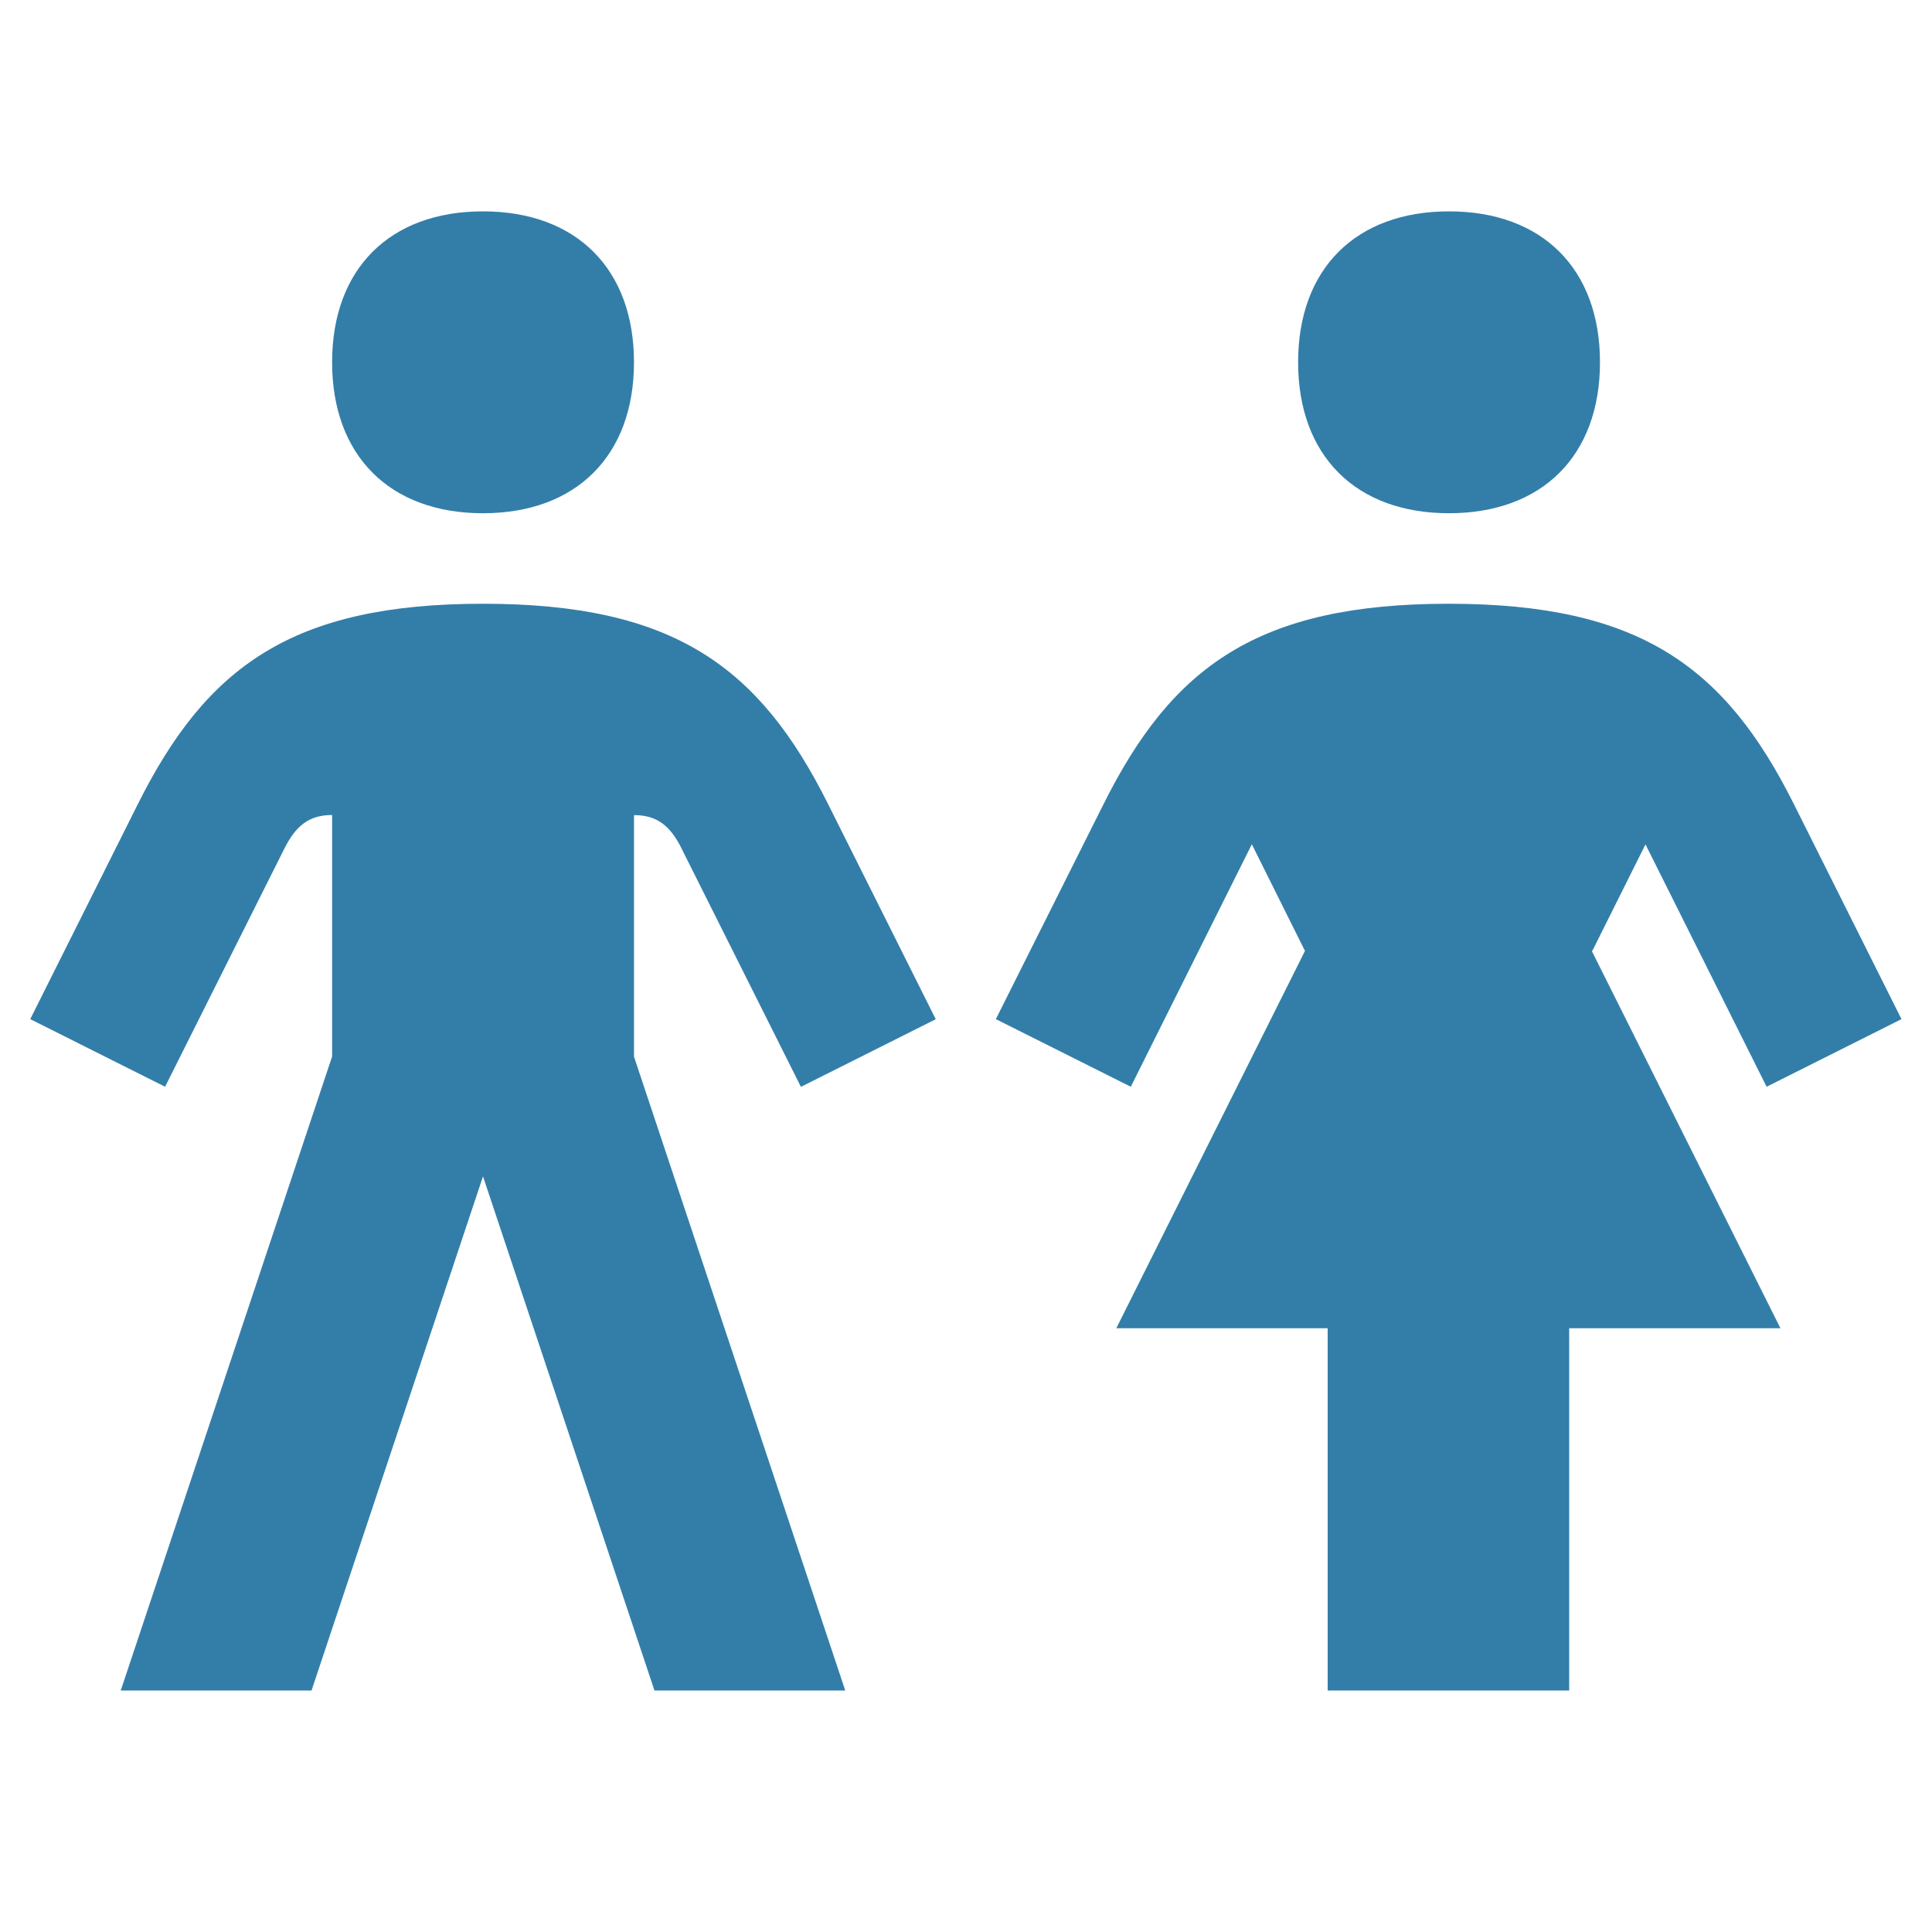 <svg xmlns="http://www.w3.org/2000/svg" viewBox="0 0 20 20" fill="#337ea9"><path d="M3.438 3.75c0-.966.596-1.562 1.562-1.562s1.563.596 1.563 1.562S5.966 5.313 5 5.313 3.438 4.716 3.438 3.75M15 5.313c.966 0 1.563-.597 1.563-1.563S15.966 2.188 15 2.188s-1.562.596-1.562 1.562.596 1.563 1.562 1.563m1.484 4.53.55-1.102 1.254 2.509 1.396-.7-1.115-2.228c-.71-1.419-1.594-2.072-3.572-2.072s-2.863.653-3.572 2.072l-1.116 2.228 1.397.7 1.253-2.51.55 1.104-1.953 3.906h2.188v3.75h2.5v-3.75h2.187l-1.953-3.906zM7.056 8.785l1.235 2.466 1.396-.7-1.115-2.228C7.862 6.903 6.978 6.25 5 6.25s-2.862.653-3.572 2.072L.313 10.55l1.396.7 1.235-2.466c.119-.237.256-.347.494-.347v2.5L1.25 17.5h1.975L5 12.178 6.775 17.5H8.75l-2.187-6.562v-2.5c.237 0 .375.109.493.346" fill="#337ea9"></path></svg>